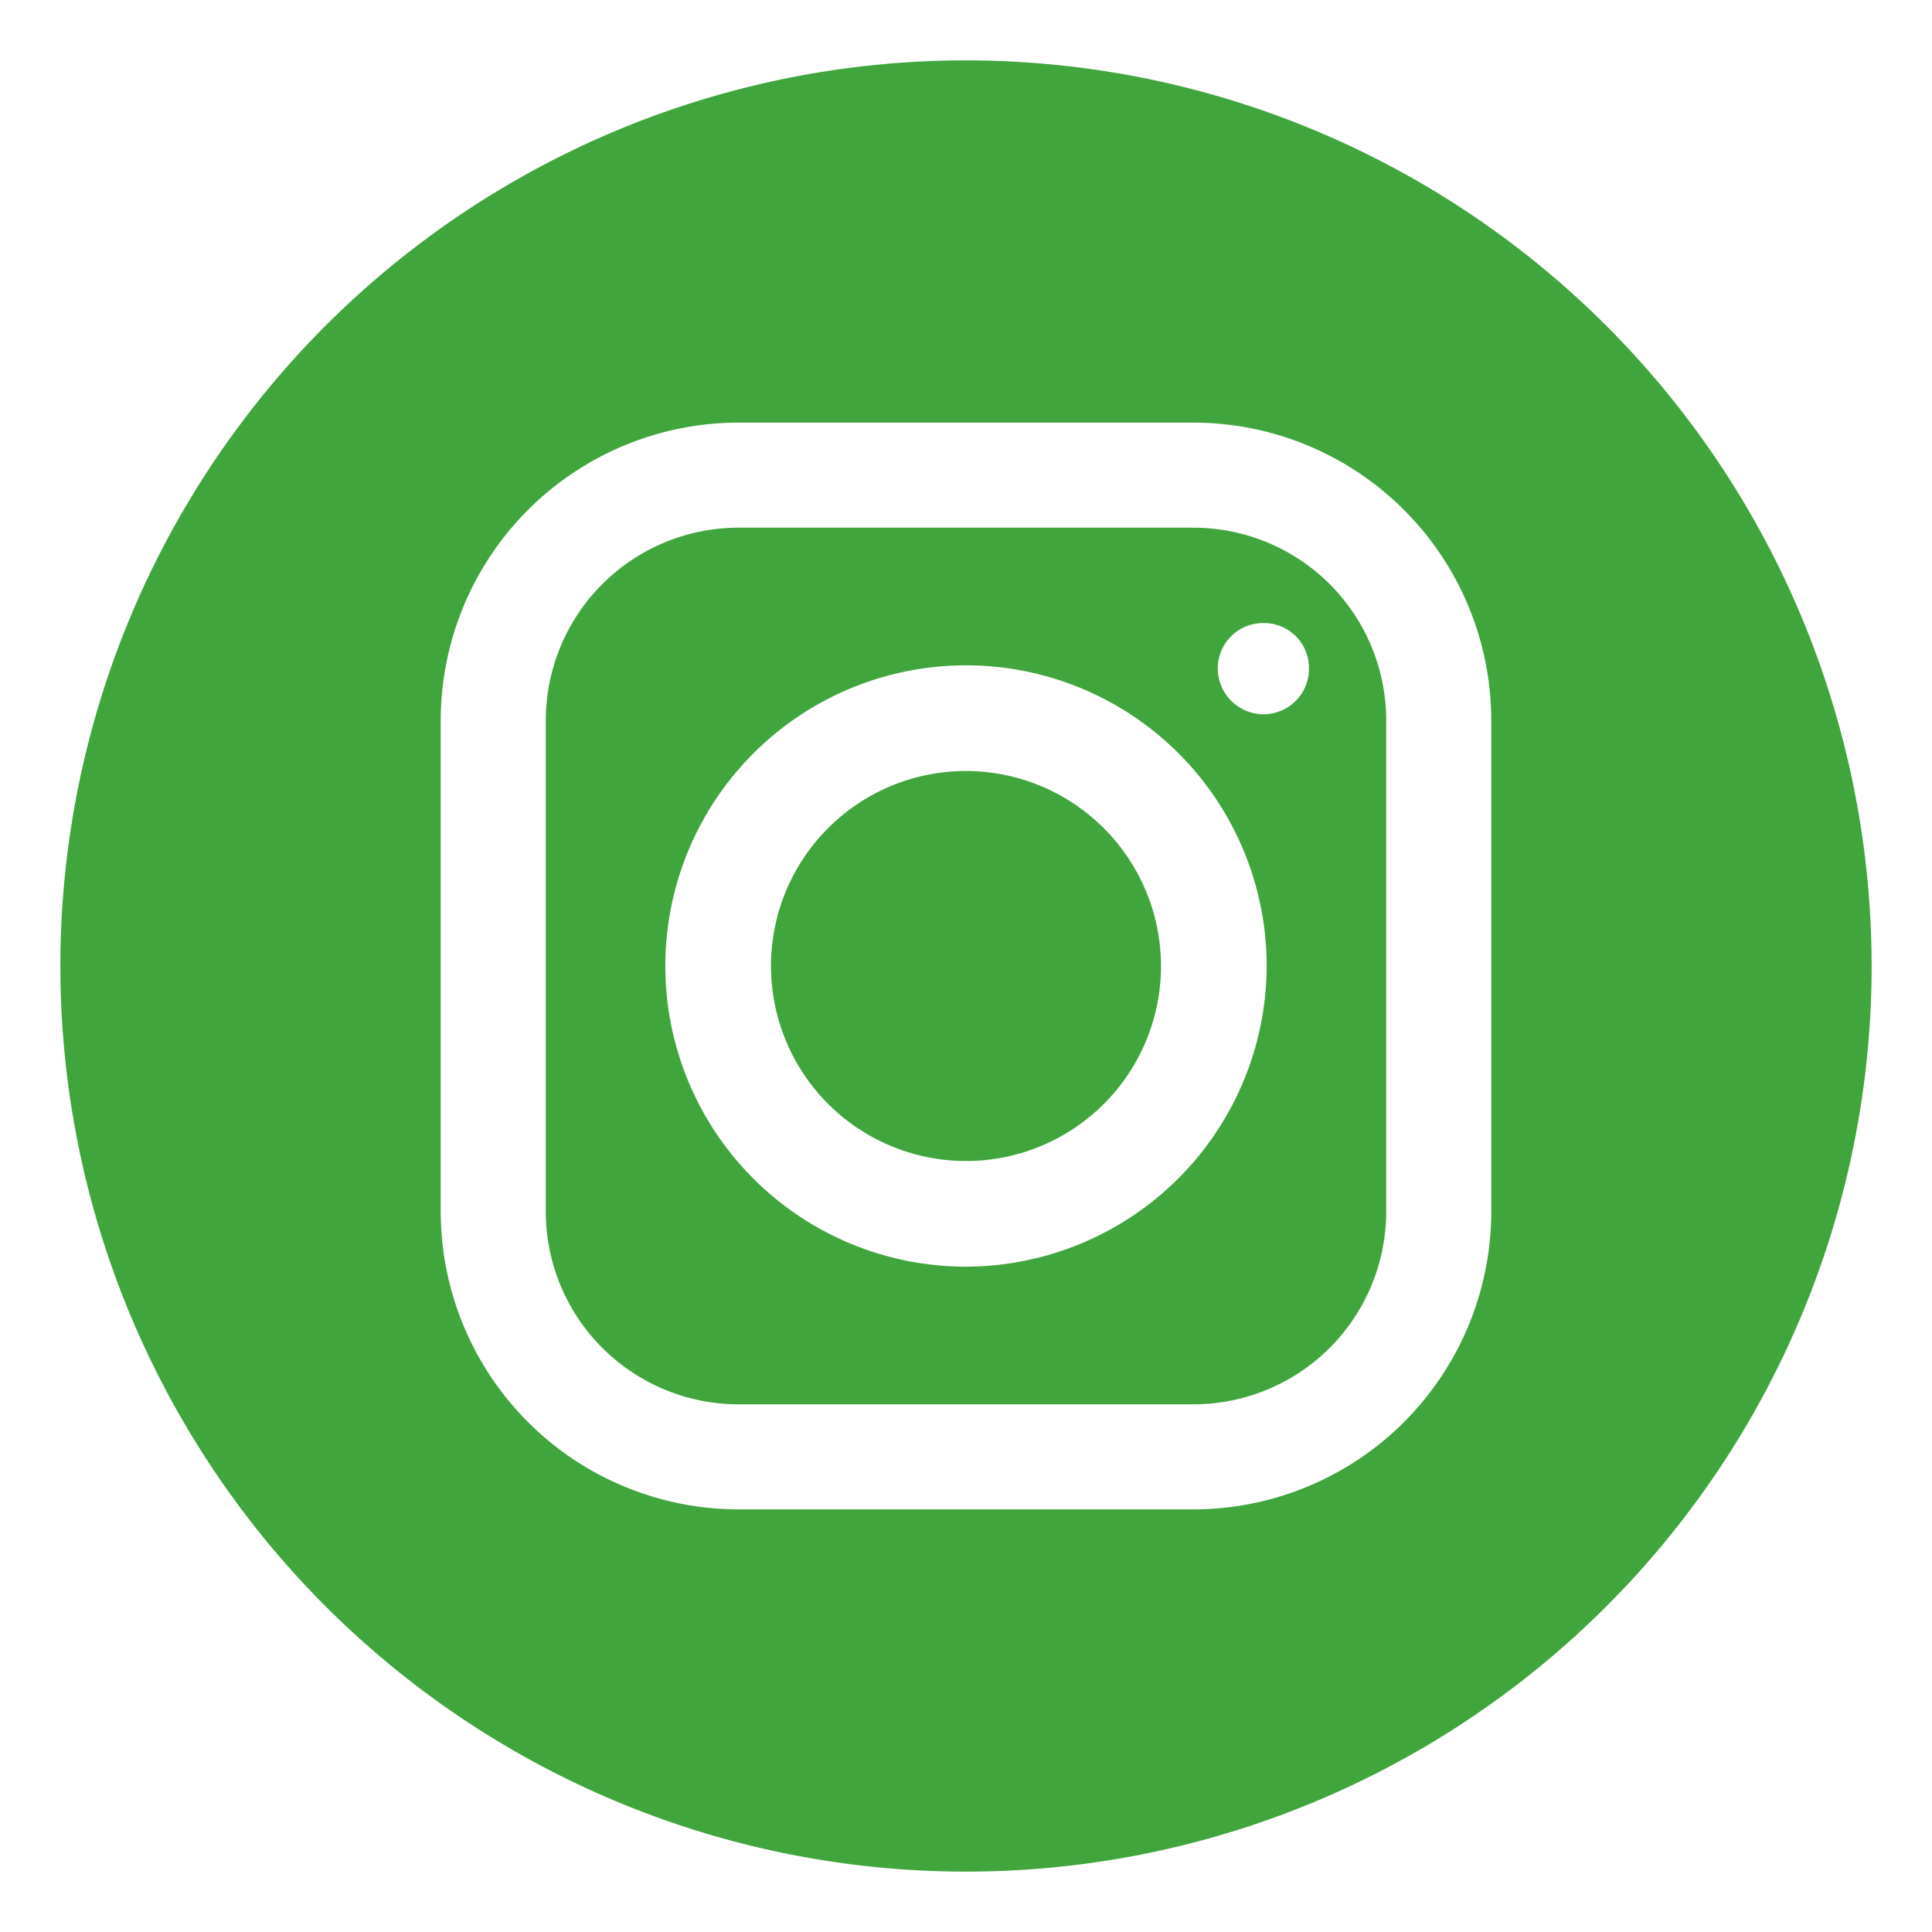 <svg xmlns="http://www.w3.org/2000/svg" version="1.1" xmlns:xlink="http://www.w3.org/1999/xlink" width="512" height="512" x="0" y="0" viewBox="0 0 32 32" style="enable-background:new 0 0 512 512" xml:space="preserve" class=""><g><path d="M19.23 16A3.23 3.23 0 1 1 16 12.77 3.235 3.235 0 0 1 19.23 16z" fill="#41a53d" opacity="1" data-original="#000000" class=""></path><path d="M19.77 8.74h-7.54a3.194 3.194 0 0 0-3.19 3.2v8.12a3.194 3.194 0 0 0 3.19 3.2h7.54a3.194 3.194 0 0 0 3.19-3.2v-8.12a3.194 3.194 0 0 0-3.19-3.2zM16 20.98A4.98 4.98 0 1 1 20.98 16 4.993 4.993 0 0 1 16 20.98zm4.93-9.15a.76.76 0 0 1-.76-.76.751.751 0 0 1 .76-.75.743.743 0 0 1 .75.75.751.751 0 0 1-.75.76z" fill="#41a53d" opacity="1" data-original="#000000" class=""></path><path d="M16 1a15 15 0 1 0 15 15A15.005 15.005 0 0 0 16 1zm8.7 19.06A4.936 4.936 0 0 1 19.77 25h-7.54a4.936 4.936 0 0 1-4.93-4.94v-8.12A4.936 4.936 0 0 1 12.23 7h7.54a4.936 4.936 0 0 1 4.93 4.94z" fill="#41a53d" opacity="1" data-original="#000000" class=""></path></g></svg>